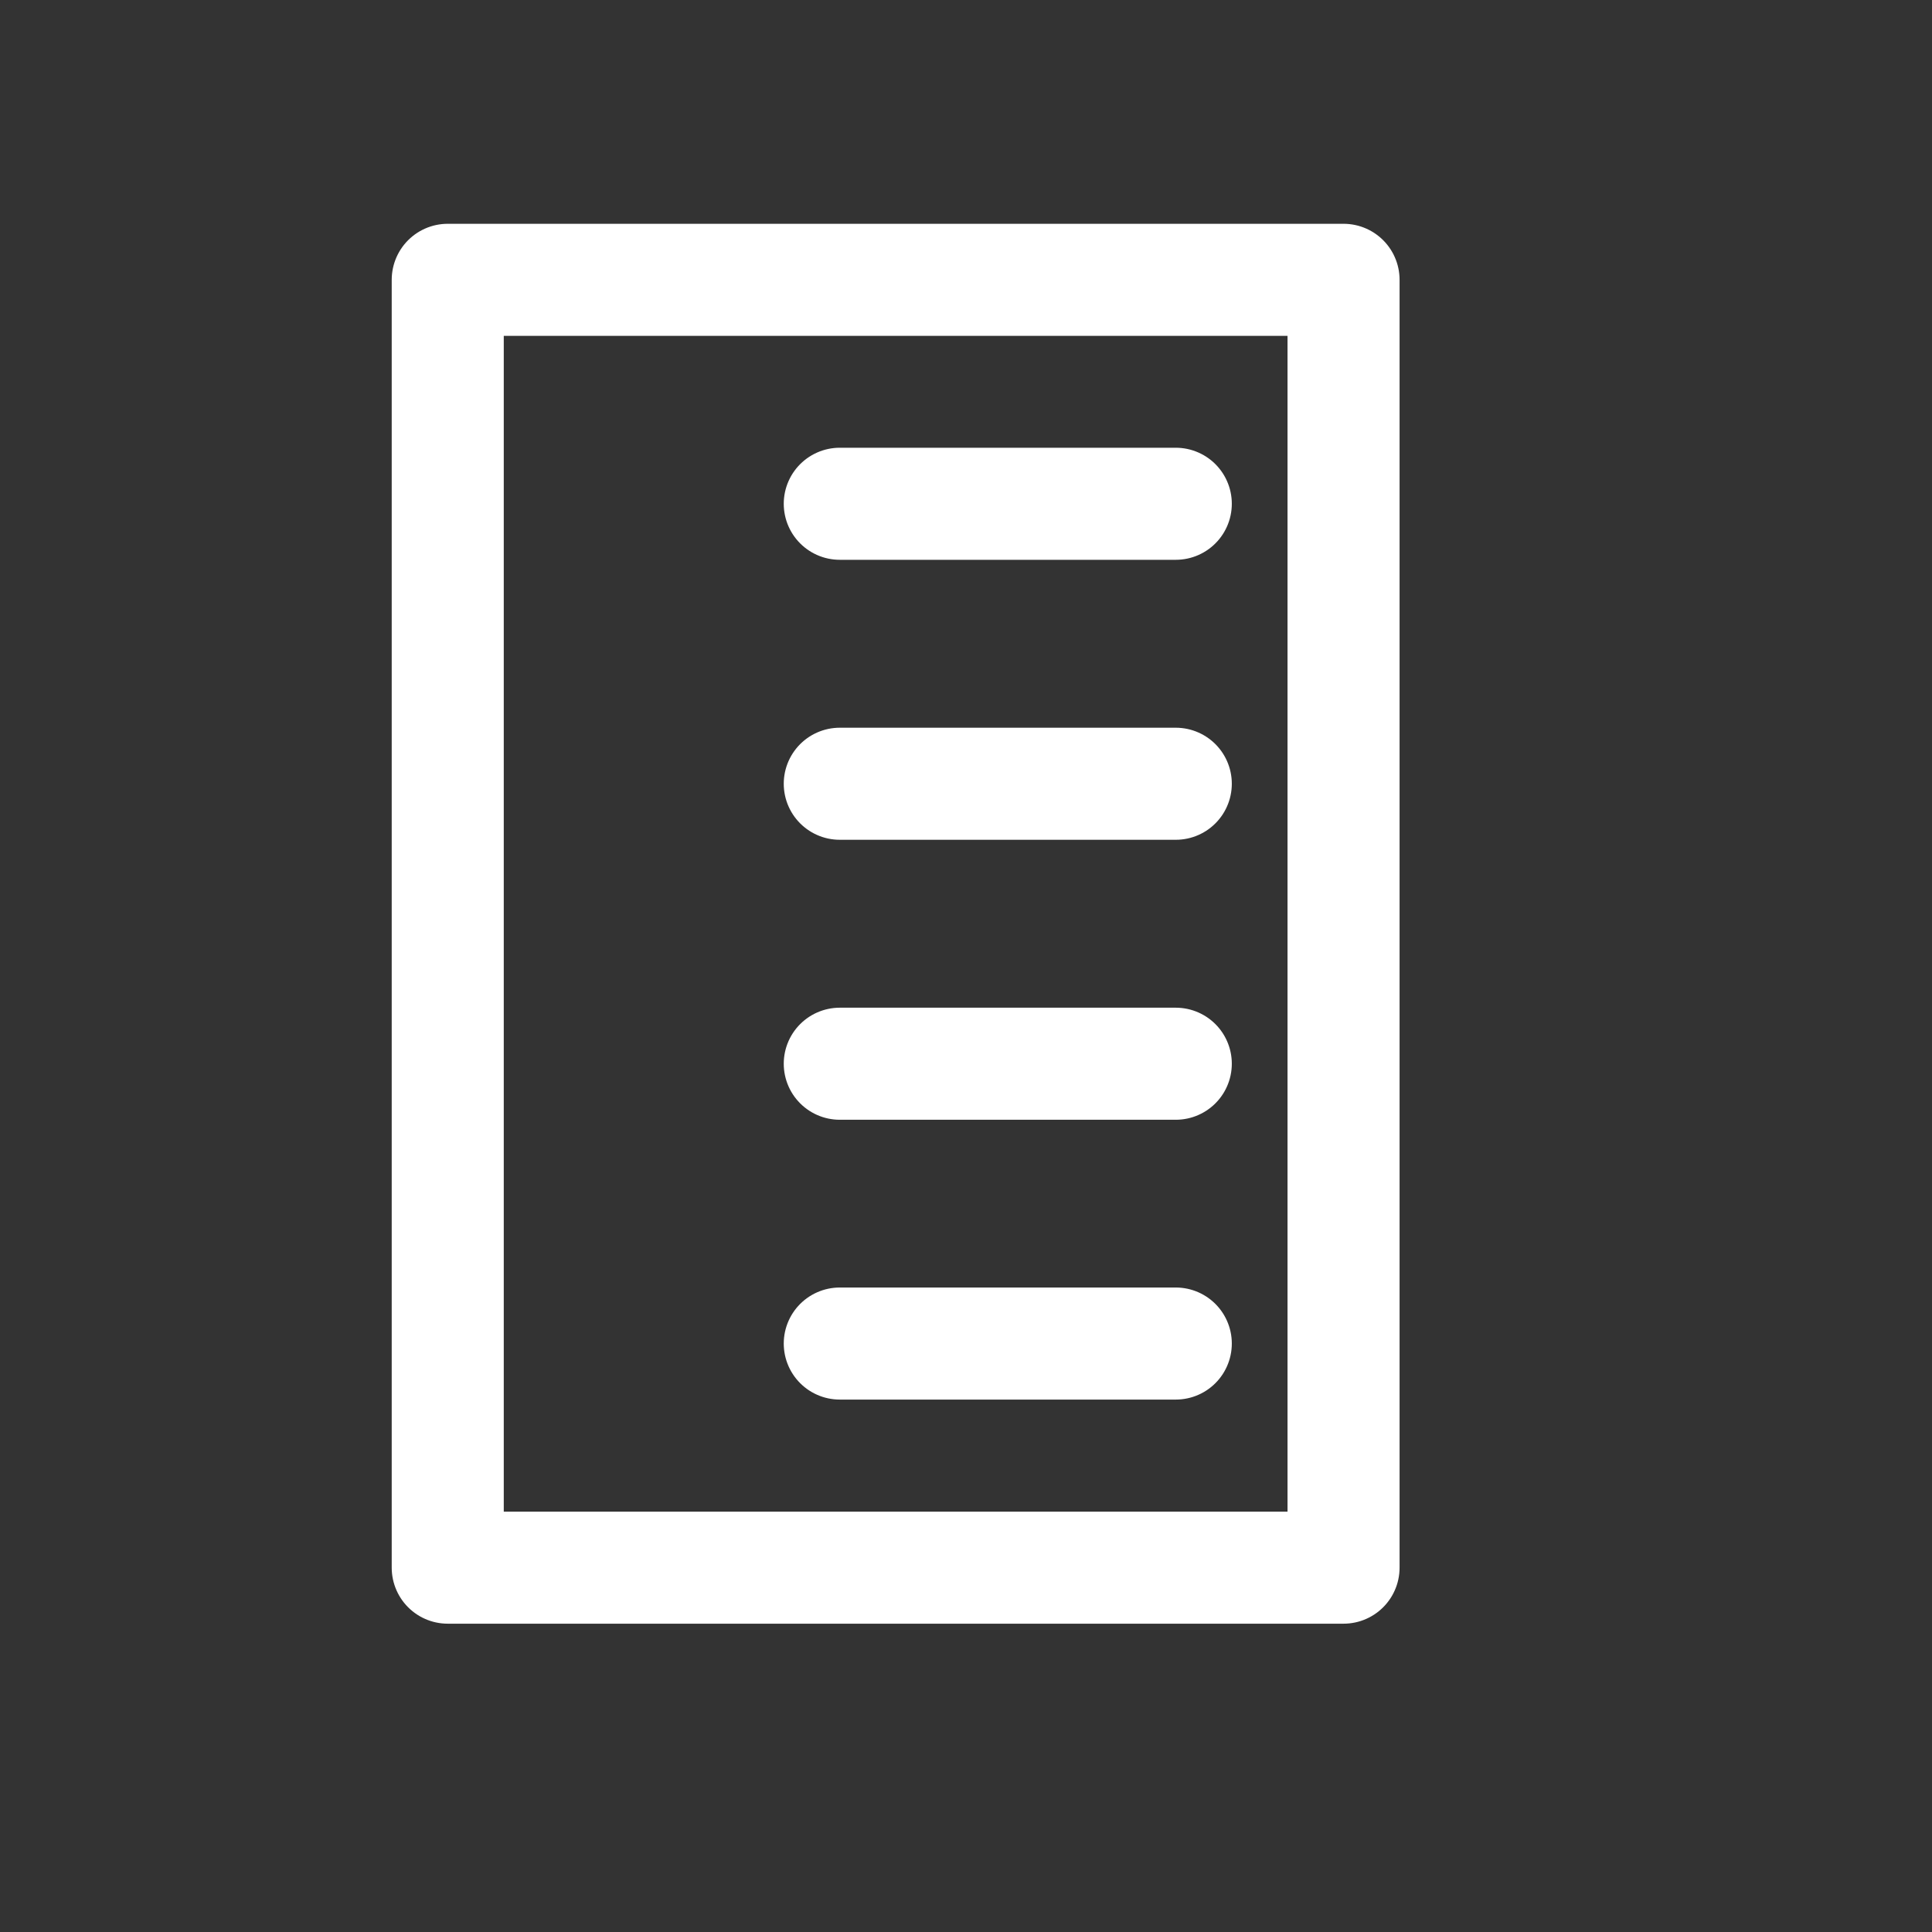 <?xml version="1.0" encoding="utf-8"?>
<svg xmlns="http://www.w3.org/2000/svg" fill="none" height="100%" overflow="visible" preserveAspectRatio="none" style="display: block;" viewBox="0 0 12 12" width="100%">
<rect x="0" y="0" width="12" height="12" fill="#333333" stroke="none"/>
<g clip-path="url(#clip0_0_2546)" id="paper 1">
<g id="paper">
<path d="M8.345 1.738H2.781V9.737H8.345V1.738Z" id="Vector" stroke="white" stroke-linecap="round" stroke-linejoin="round" stroke-width="0.696"/>
<g id="Vector_2">
</g>
<path d="M5.216 3.129H7.303" id="Vector_3" stroke="white" stroke-linecap="round" stroke-linejoin="round" stroke-width="0.696"/>
<g id="Vector_4">
</g>
<path d="M5.216 4.868H7.303" id="Vector_5" stroke="white" stroke-linecap="round" stroke-linejoin="round" stroke-width="0.696"/>
<g id="Vector_6">
</g>
<path d="M5.216 6.607H7.303" id="Vector_7" stroke="white" stroke-linecap="round" stroke-linejoin="round" stroke-width="0.696"/>
<g id="Vector_8">
</g>
<path d="M5.216 8.345H7.303" id="Vector_9" stroke="white" stroke-linecap="round" stroke-linejoin="round" stroke-width="0.696"/>
</g>
</g>
<defs>
<clipPath id="clip0_0_2546">
<rect fill="white" height="11.128" width="11.128"/>
</clipPath>
</defs>
</svg>
